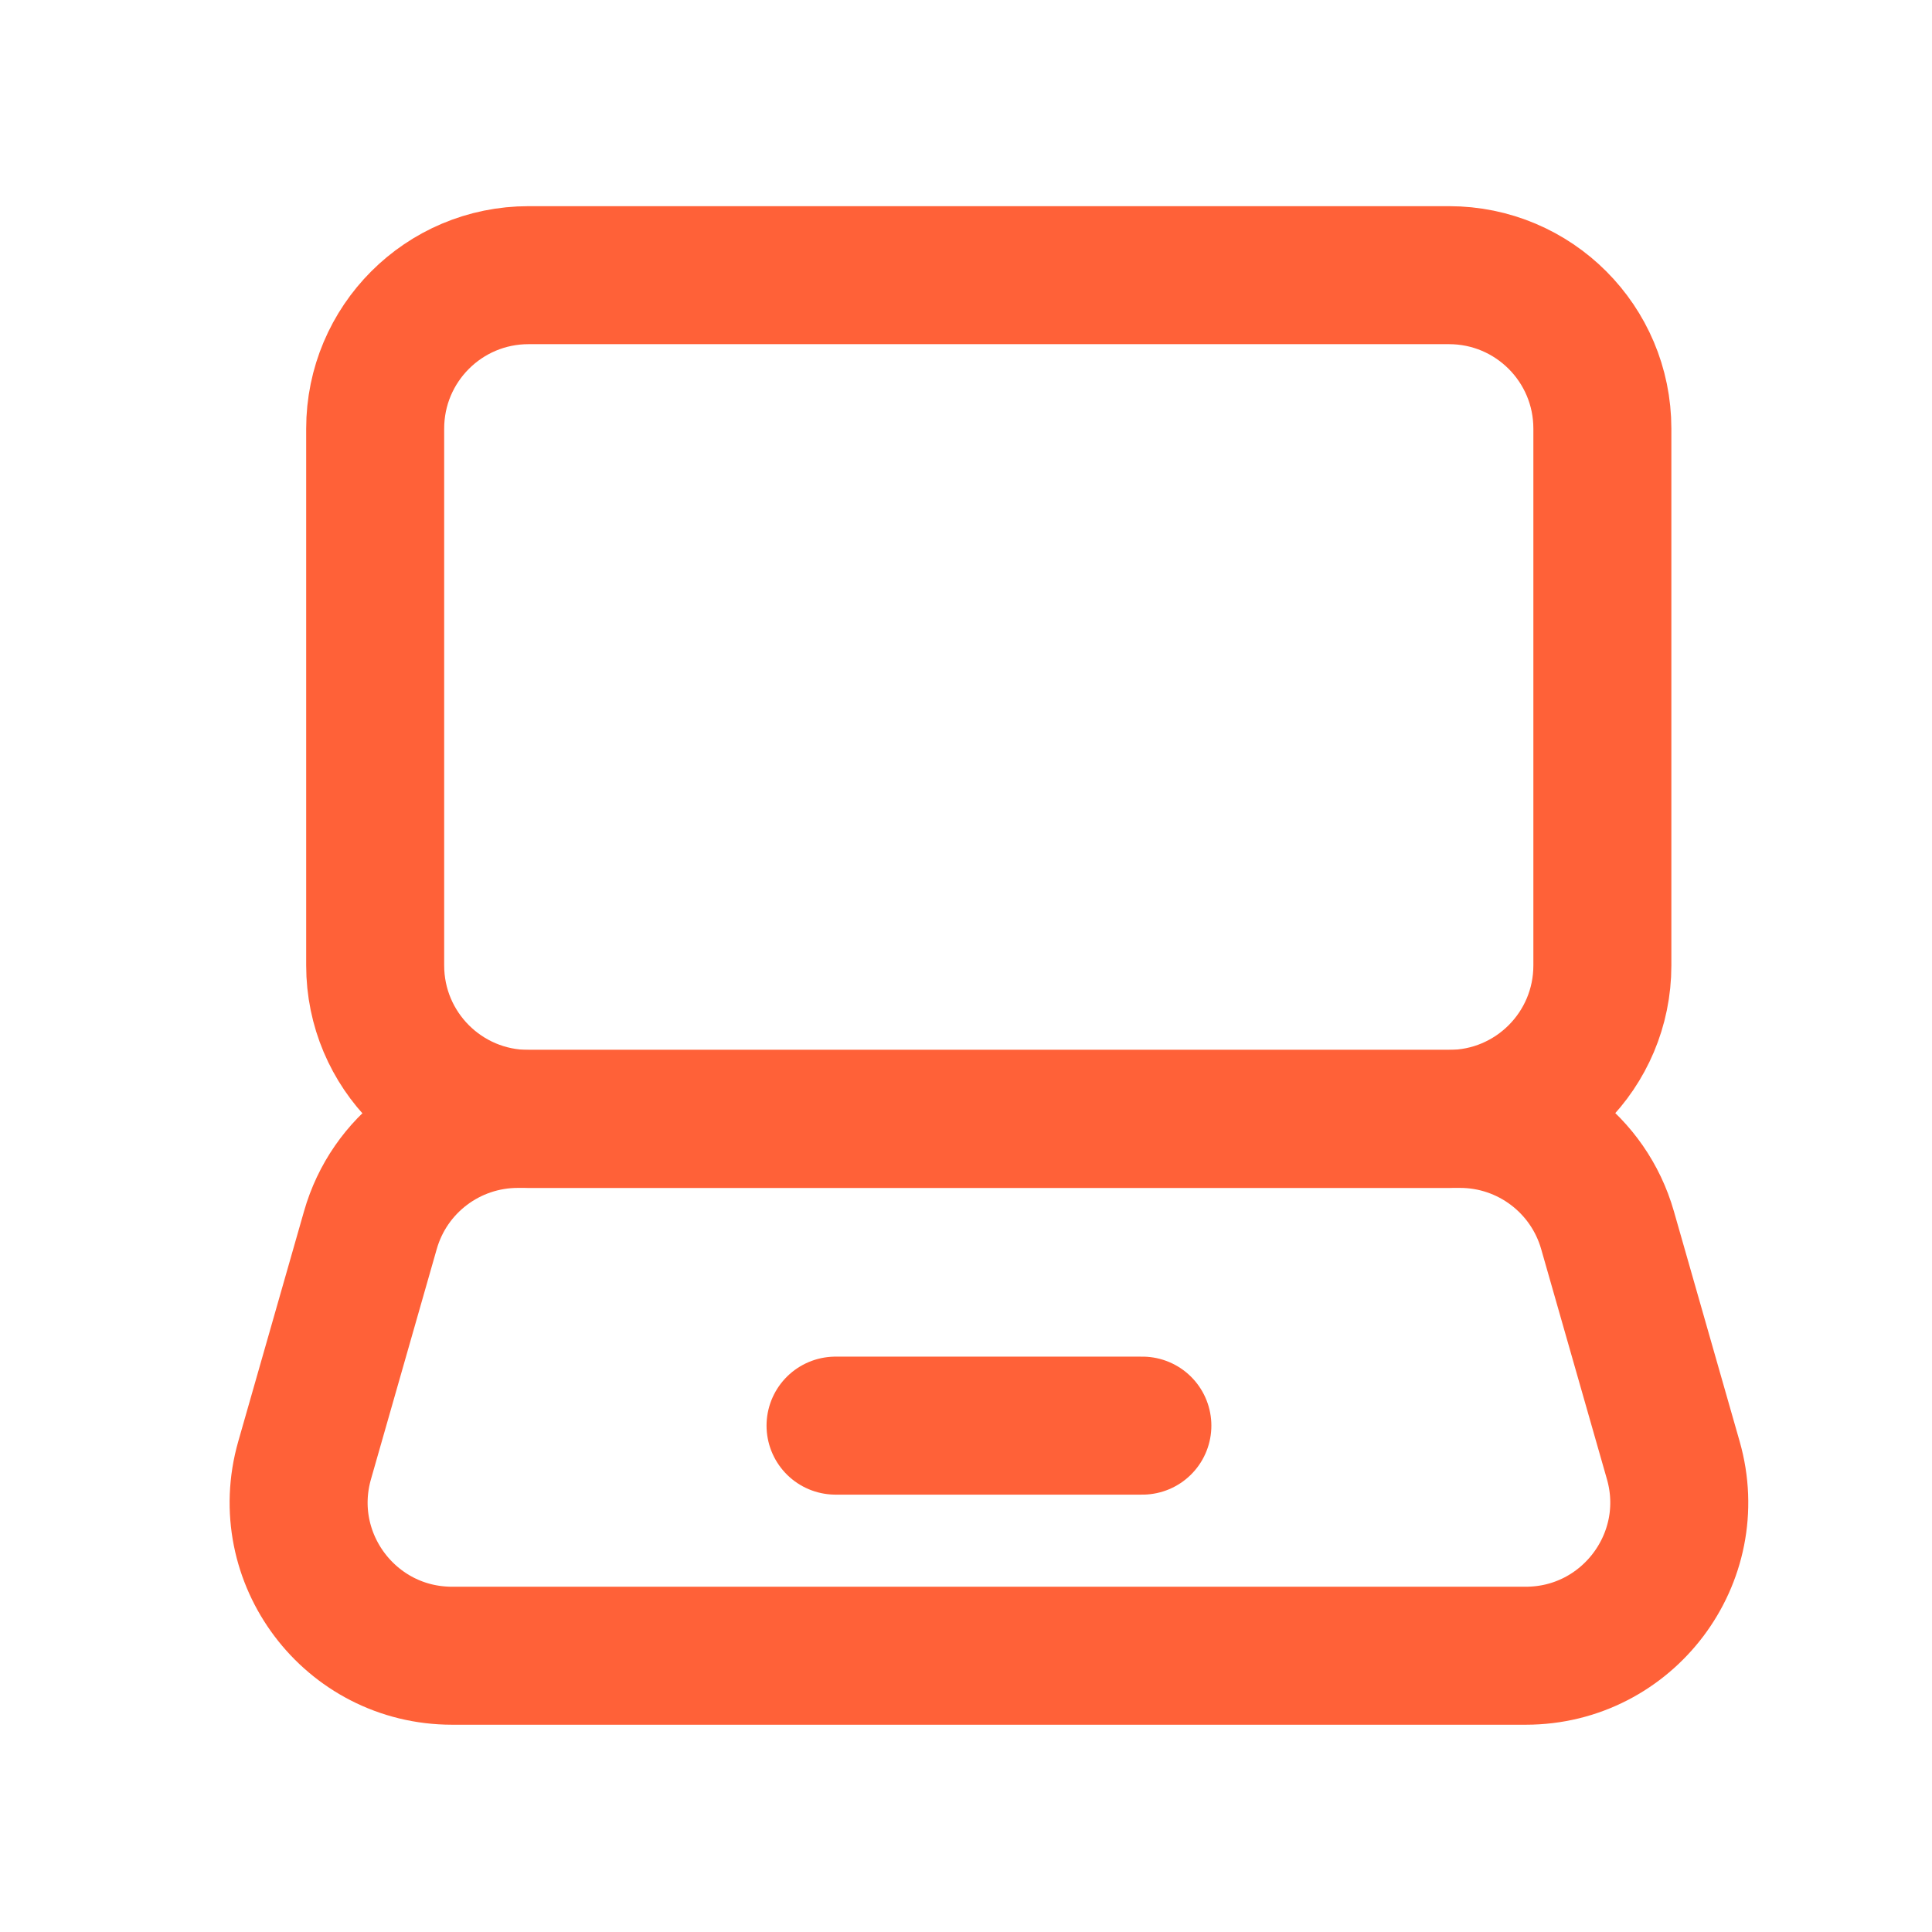 <svg width="21" height="21" viewBox="0 0 21 21" fill="none" xmlns="http://www.w3.org/2000/svg">
<path fill-rule="evenodd" clip-rule="evenodd" d="M15.75 12.162H5.745C4.824 12.162 4.078 11.416 4.078 10.494V4.659C4.078 3.737 4.824 2.991 5.745 2.991H15.75C16.671 2.991 17.417 3.737 17.417 4.659V10.494C17.417 11.416 16.671 12.162 15.75 12.162Z" stroke="#FF6138" stroke-width="1.5" stroke-linecap="round" stroke-linejoin="round"/>
<path fill-rule="evenodd" clip-rule="evenodd" d="M15.87 12.162H5.629C4.884 12.162 4.23 12.655 4.026 13.371L3.311 15.873C3.007 16.937 3.806 17.997 4.914 17.997H16.584C17.692 17.997 18.492 16.937 18.188 15.873L17.473 13.371C17.268 12.655 16.614 12.162 15.87 12.162Z" stroke="#FF6138" stroke-width="1.5" stroke-linecap="round" stroke-linejoin="round"/>
<path d="M9.082 15.496H12.417" stroke="#FF6138" stroke-width="1.5" stroke-linecap="round" stroke-linejoin="round"/>
</svg>

